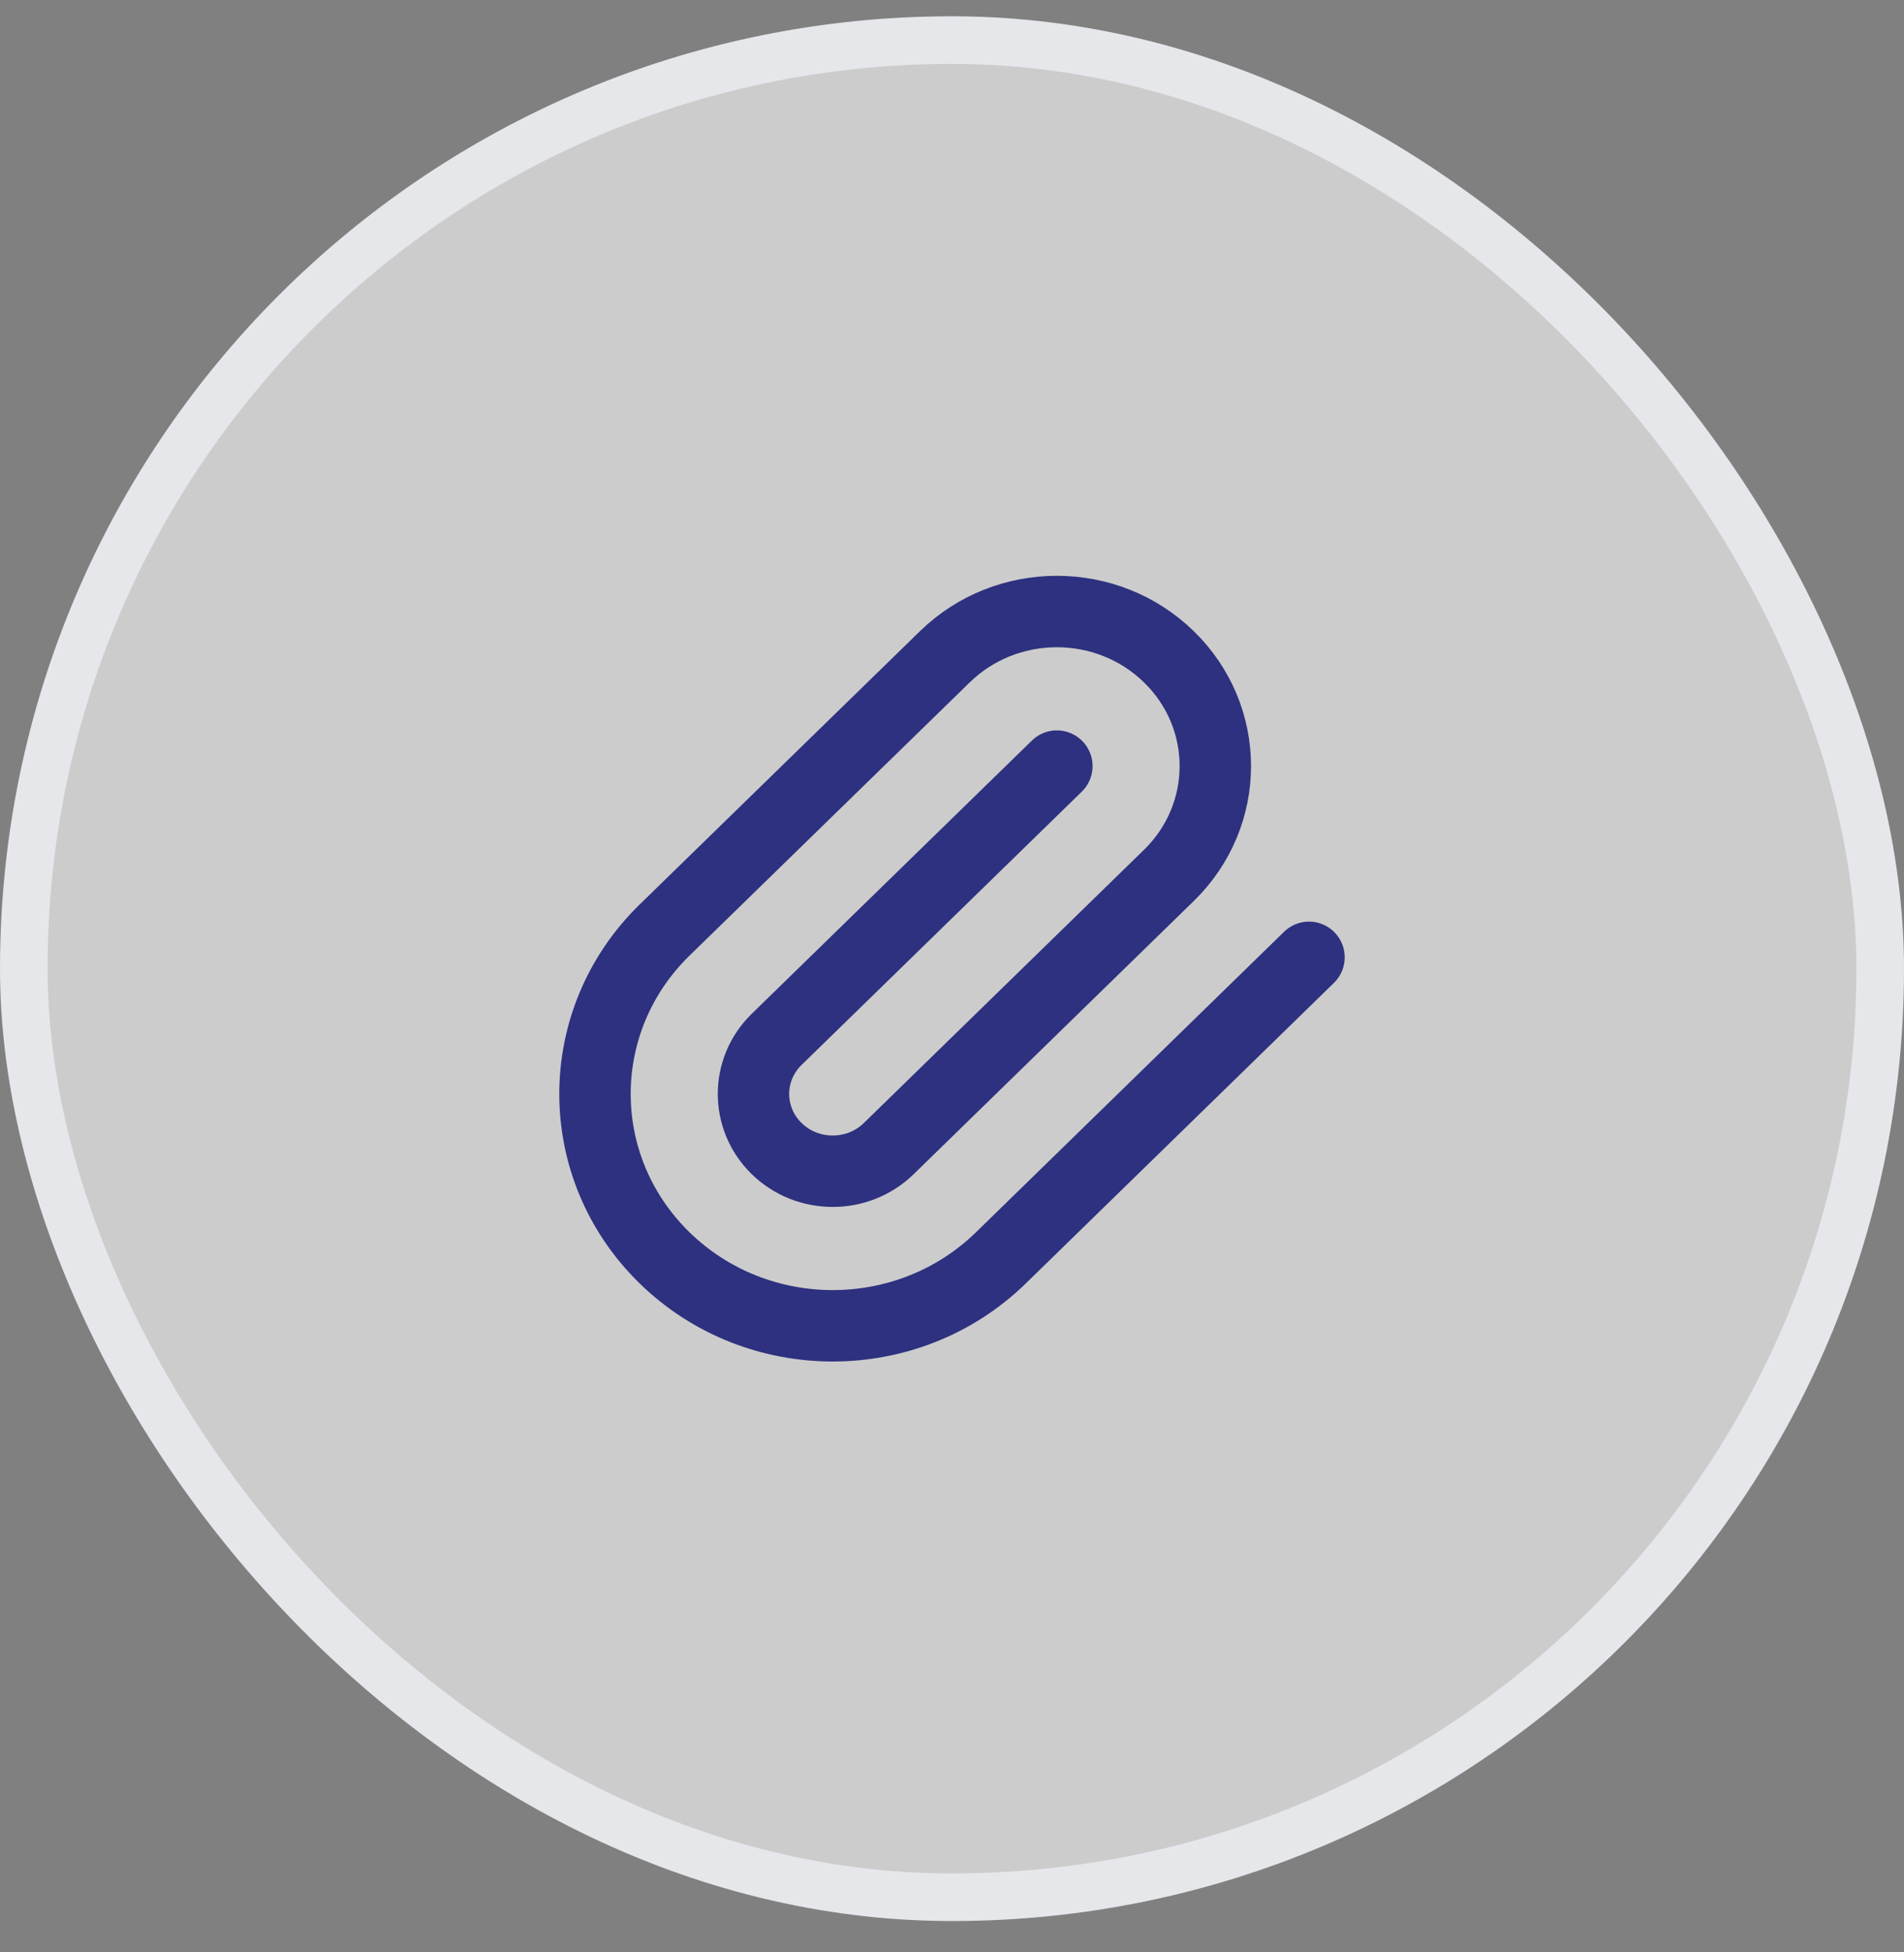 <svg width="40" height="41" viewBox="0 0 40 41" fill="none" xmlns="http://www.w3.org/2000/svg">
<rect x="0" y="0" width="40" height="41" fill="#808080" stroke="none"/>
<rect x="0.5" y="0.842" width="39" height="39" rx="19.5" fill="white" fill-opacity="0.6"/>
<rect x="0.5" y="0.842" width="39" height="39" rx="19.5" stroke="#E5E7EB"/>
<path d="M22.203 16.088L16.317 21.826C15.667 22.459 15.667 23.487 16.317 24.121C16.967 24.754 18.021 24.754 18.671 24.121L24.557 18.383C25.857 17.115 25.857 15.06 24.557 13.793C23.257 12.525 21.149 12.525 19.849 13.793L13.963 19.53C12.012 21.432 12.012 24.514 13.963 26.416C15.913 28.317 19.075 28.317 21.026 26.416L27.5 20.104" stroke="#2D317F" stroke-width="1.5" stroke-linecap="round"/>
</svg>
